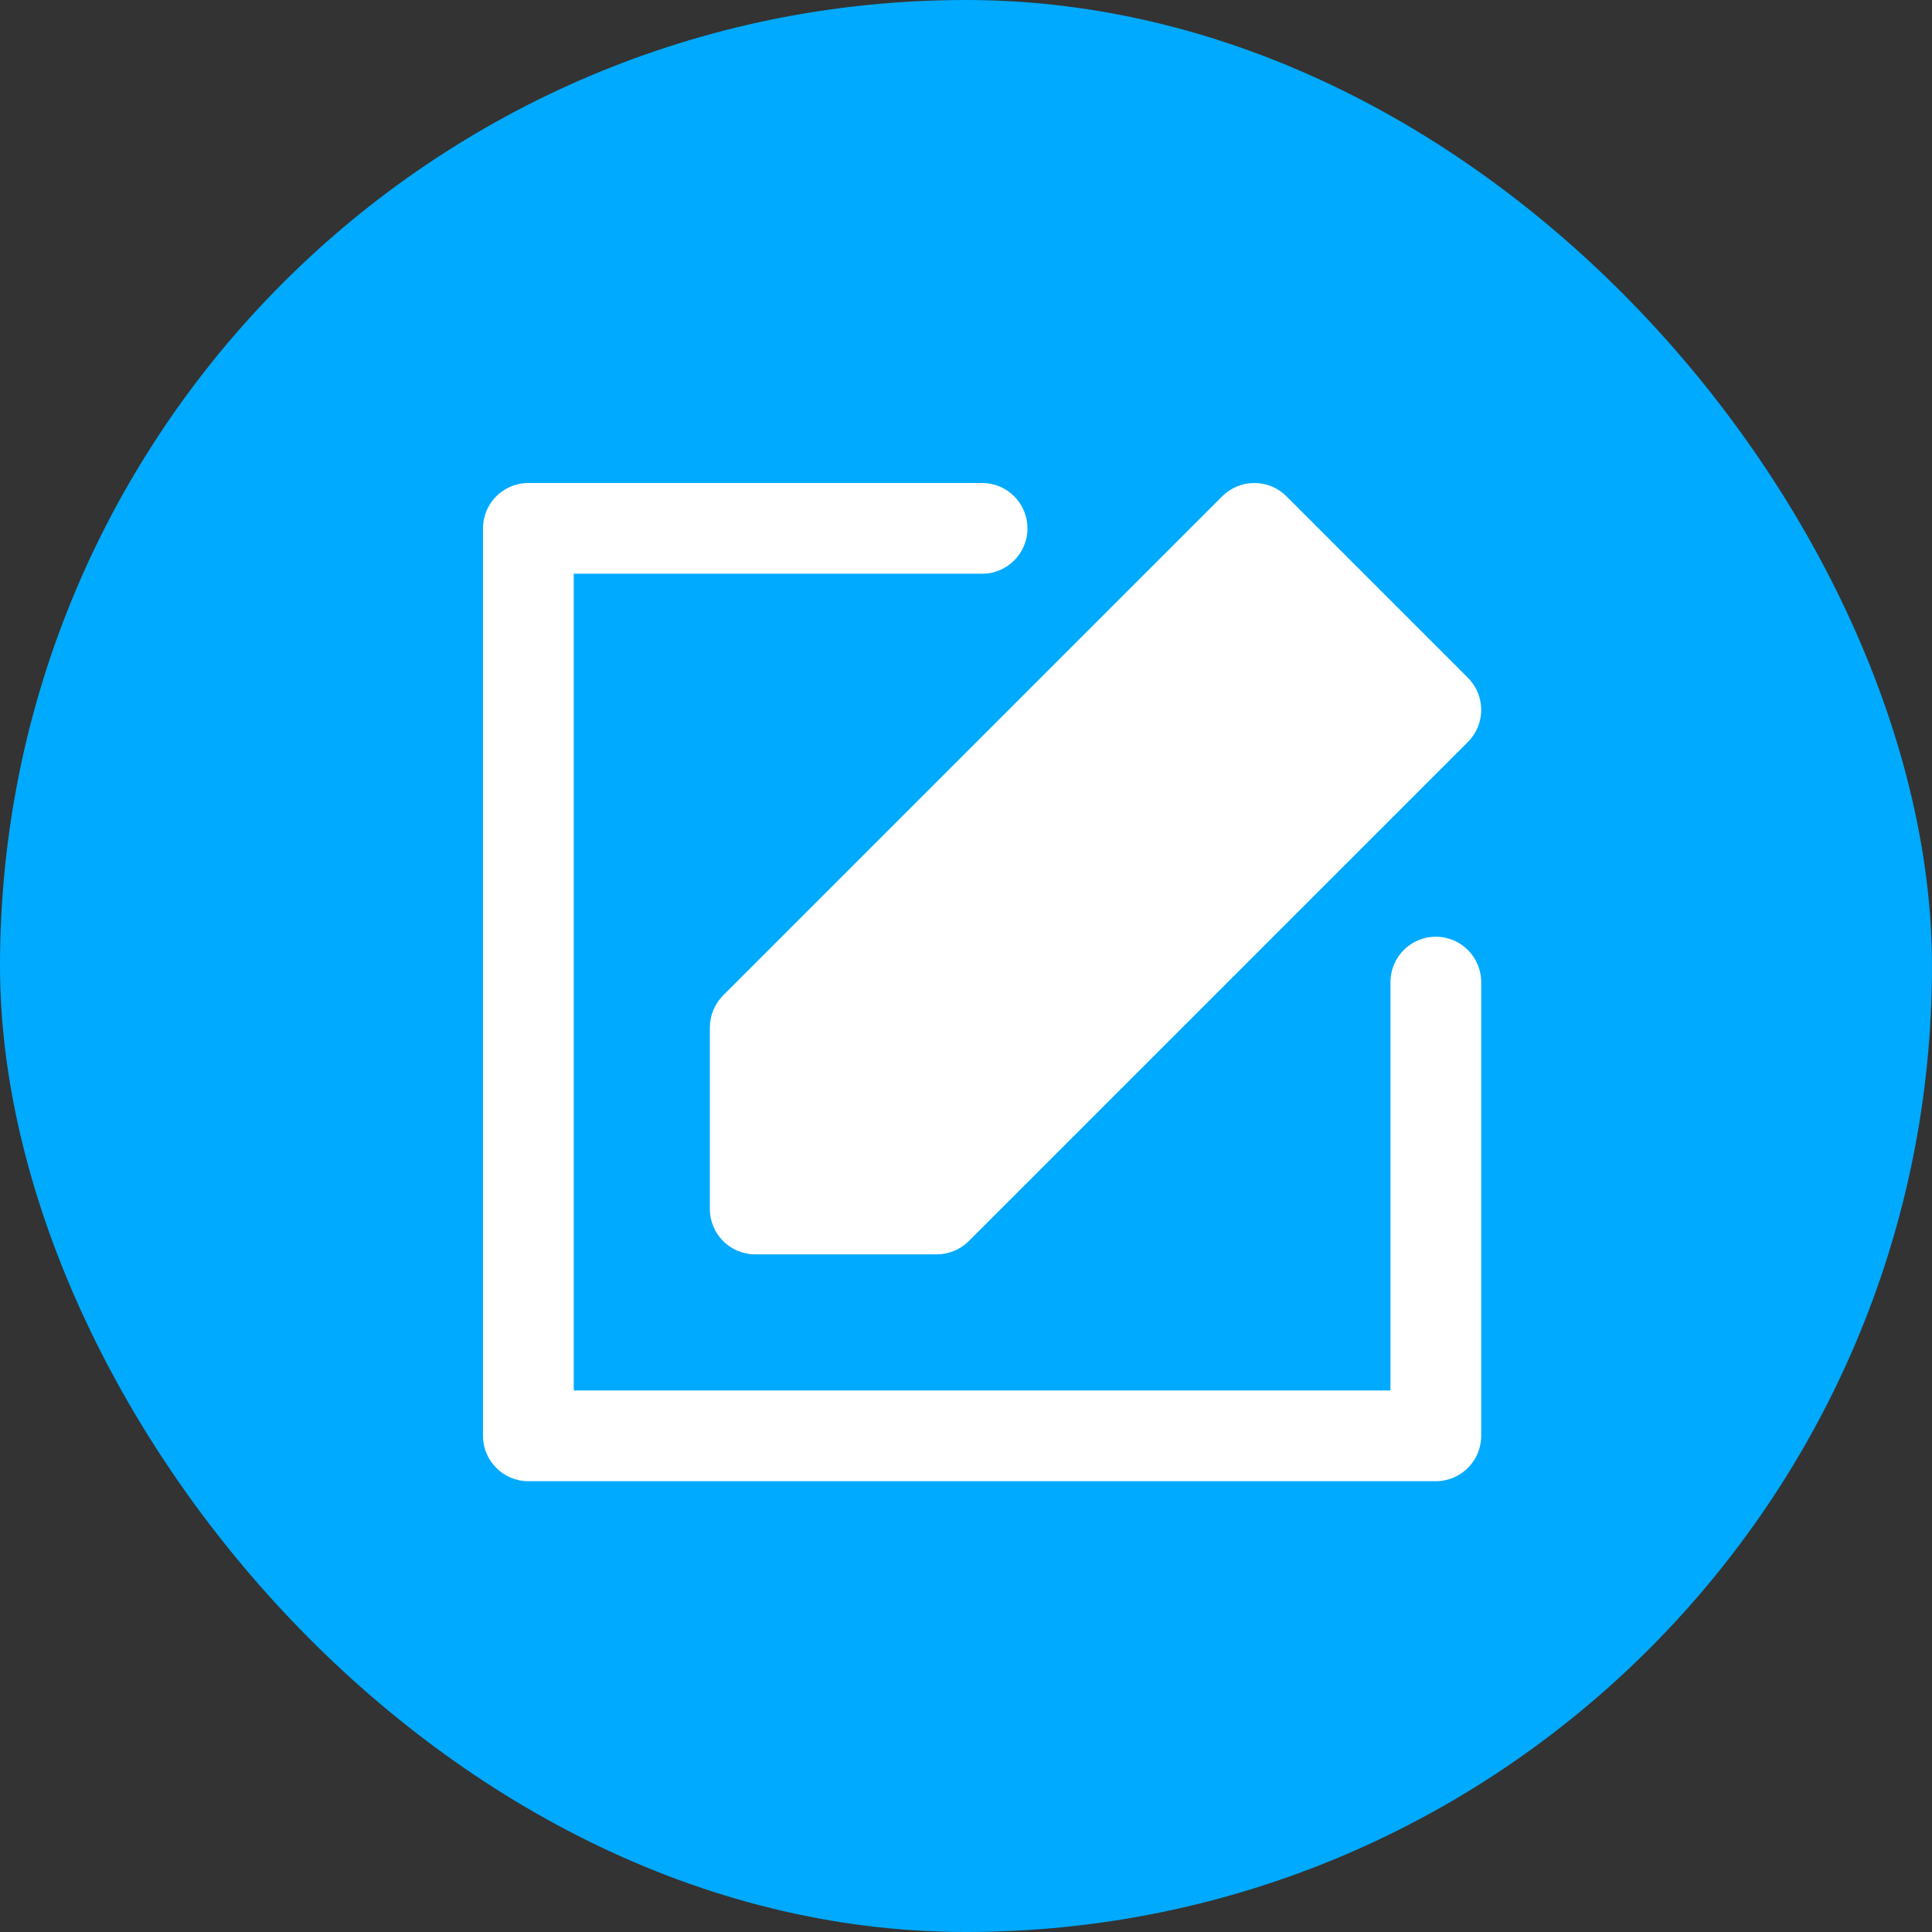 <?xml version="1.0" encoding="UTF-8"?> <svg xmlns="http://www.w3.org/2000/svg" width="60" height="60" viewBox="0 0 60 60" fill="none"><rect x="0" y="0" width="60" height="60" fill="#333333" stroke="none"/><rect width="60" height="60" rx="30" fill="#00AAFF"></rect><path d="M39.951 15.413C39.82 15.282 39.665 15.178 39.494 15.107C39.323 15.036 39.139 15 38.955 15C38.77 15 38.586 15.036 38.415 15.107C38.244 15.178 38.089 15.282 37.958 15.413L22.458 30.913C22.327 31.044 22.224 31.199 22.153 31.37C22.082 31.541 22.045 31.724 22.045 31.909V37.545C22.045 38.324 22.676 38.955 23.454 38.955H29.091C29.276 38.955 29.459 38.918 29.63 38.847C29.801 38.776 29.956 38.673 30.087 38.542L45.587 23.042C46.138 22.491 46.138 21.599 45.587 21.049L39.951 15.413Z" fill="white"></path><path d="M44.591 29.091C43.813 29.091 43.182 29.722 43.182 30.5V43.182H17.818V17.818H30.5C31.278 17.818 31.909 17.187 31.909 16.409C31.909 15.631 31.278 15 30.5 15H16.409C15.631 15 15 15.631 15 16.409V44.591C15 45.369 15.631 46 16.409 46H44.591C45.369 46 46 45.369 46 44.591V30.5C46 29.722 45.369 29.091 44.591 29.091Z" fill="white"></path></svg> 